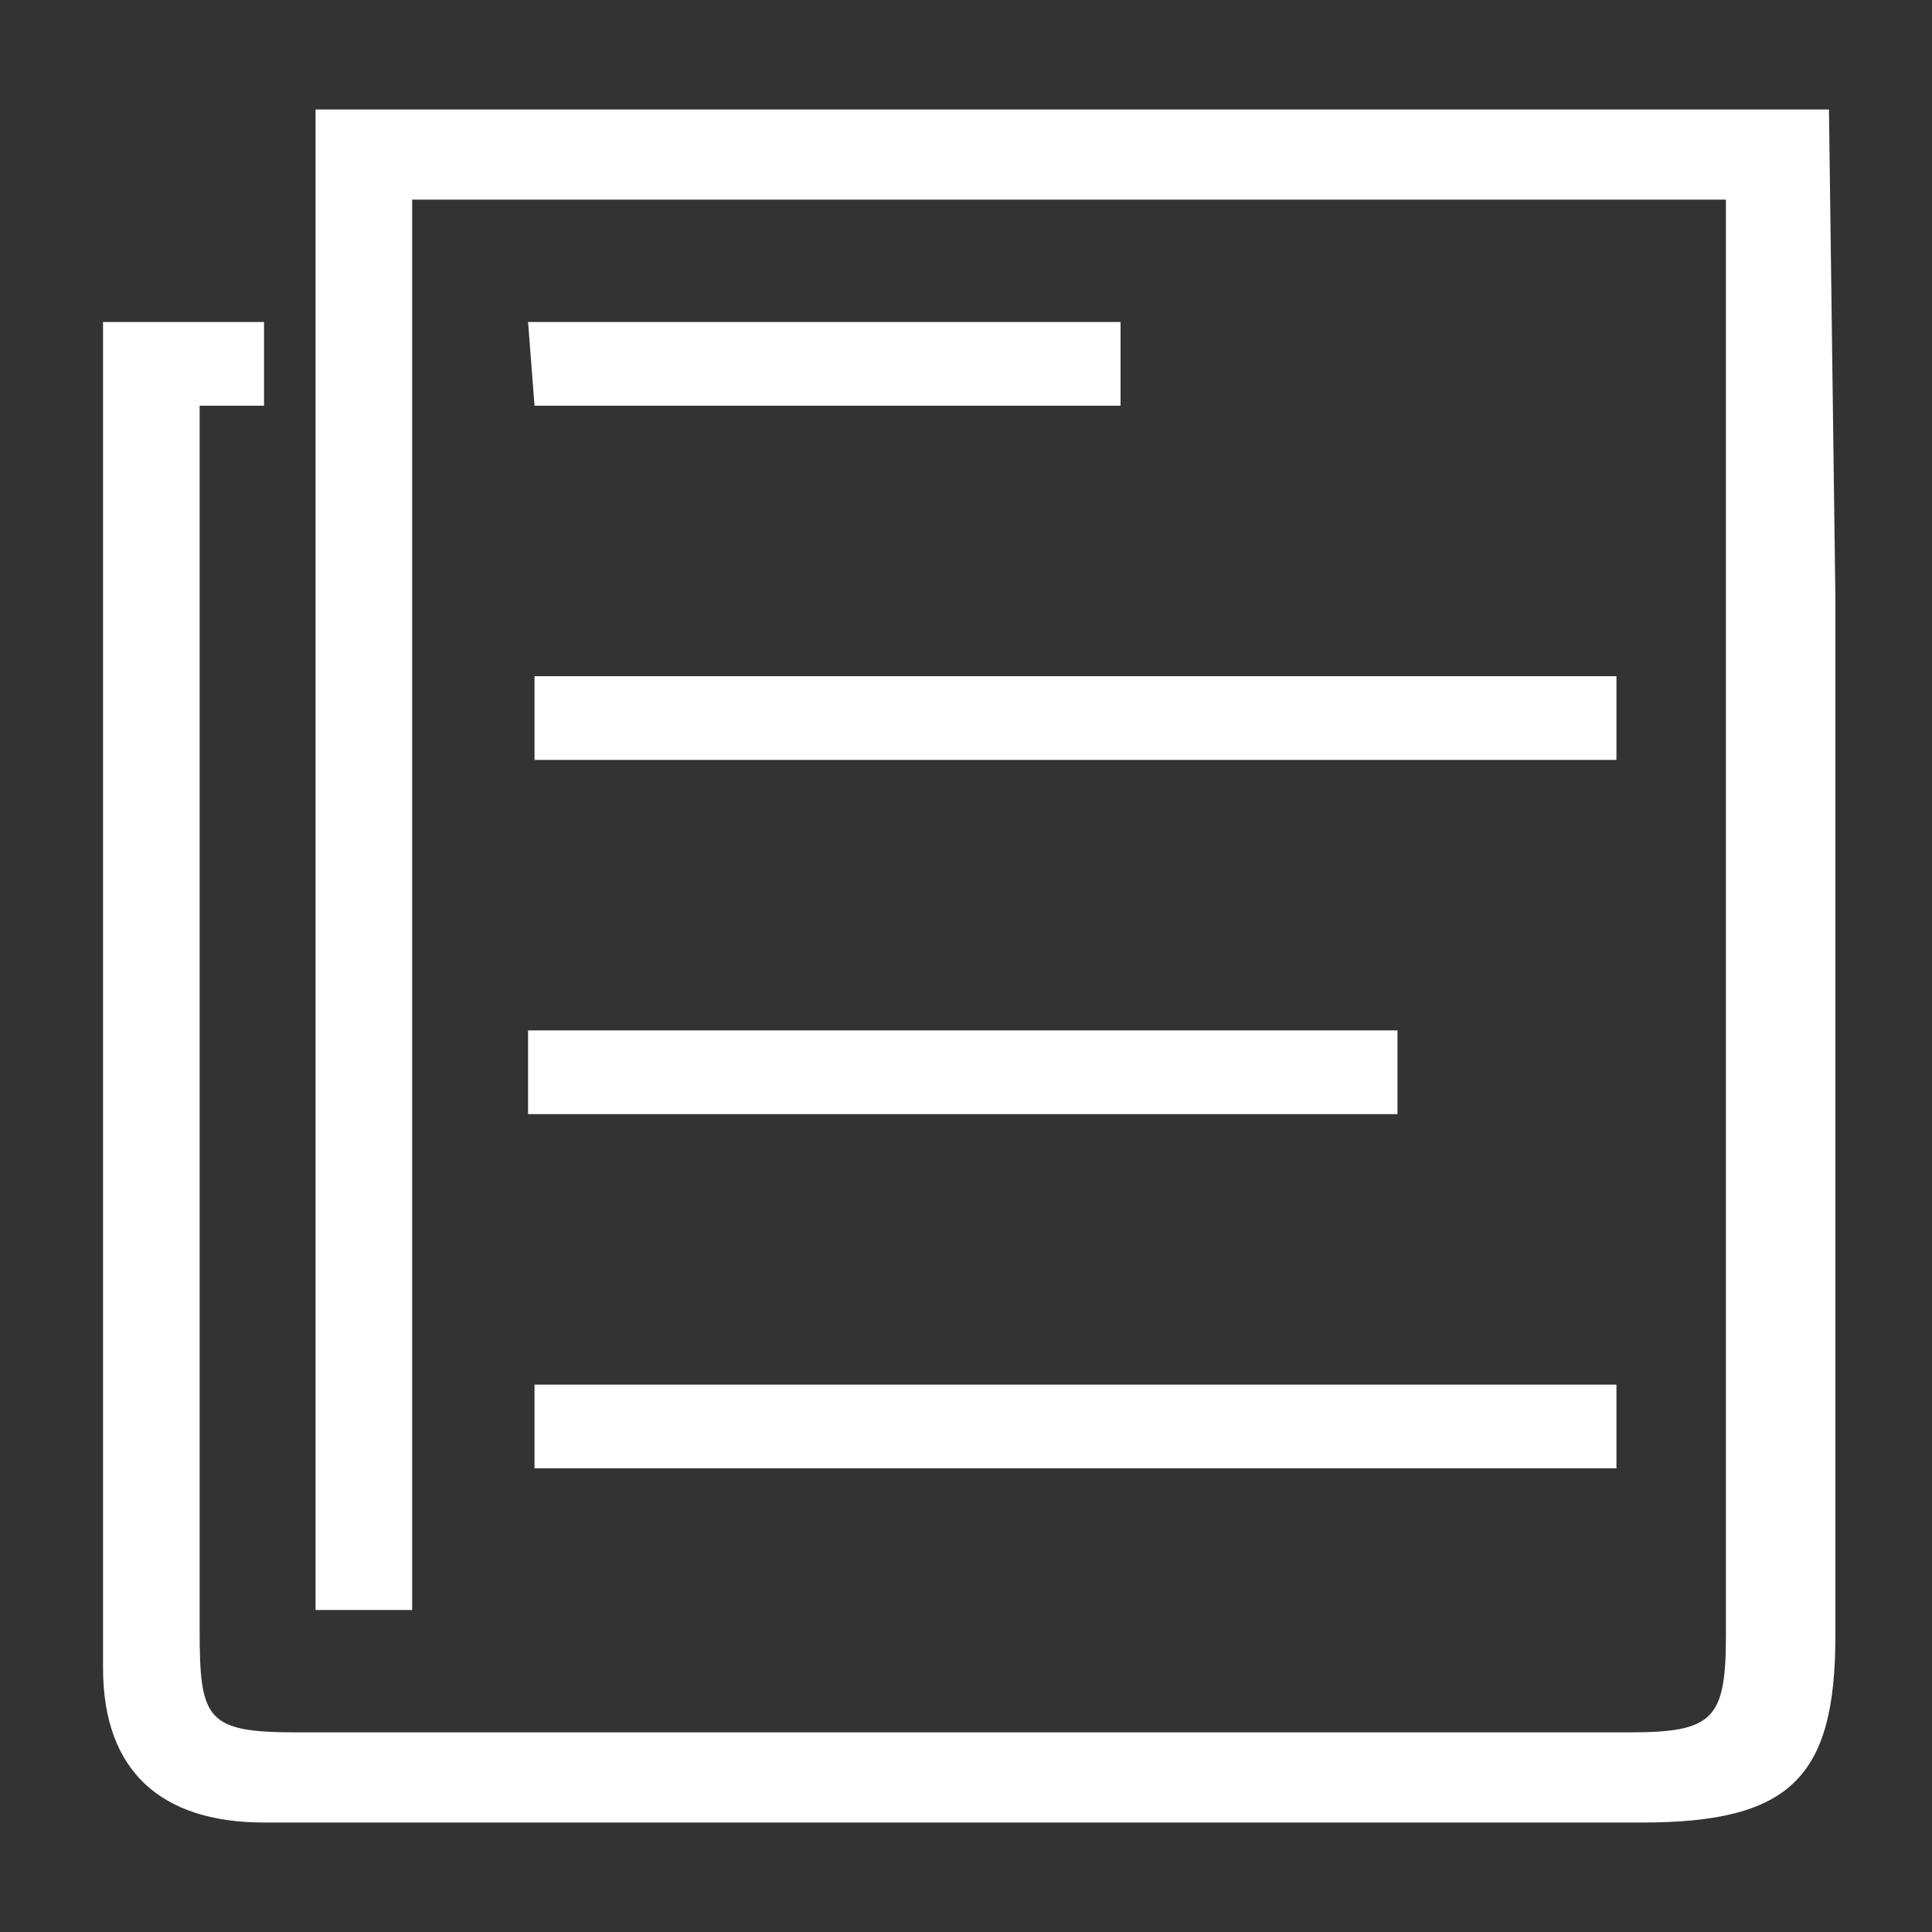 <?xml version="1.0" encoding="utf-8"?>
<!-- Generator: Adobe Illustrator 27.8.1, SVG Export Plug-In . SVG Version: 6.00 Build 0)  -->
<svg version="1.1" id="Layer_1" xmlns="http://www.w3.org/2000/svg" xmlns:xlink="http://www.w3.org/1999/xlink" x="0px" y="0px"
	 viewBox="0 0 30 30" style="enable-background:new 0 0 30 30;" xml:space="preserve">
<rect x="0" y="0" width="30" height="30" fill="#333333" stroke="none"/>
<g style="display:none;">
	<path style="display:inline;fill:#FFFFFF;" d="M28.2,1.7c0,6.2,0,10.9,0,17.2c-3.2,0-6.4,0-9.6,0c0,0.4,0,0.7,0,1
		c1.1,0,2.2,0,3.4,0c0,0.4,0,0.7,0,1c-4.7,0-9.4,0-14.1,0c0-0.3,0-0.6,0-1c1,0,2.5,0,3.4,0c0,0,0,0,0-1c-3.1,0-6.3,0-9.5,0
		c0-6.3,0-11.1,0-17.3C10.6,1.7,19.4,1.7,28.2,1.7z M2.8,17.9c8.2,0,16.3,0,24.4,0c0-5.6,0-9.6,0-15.1c-8.2,0-16.3,0-24.4,0
		C2.8,8.3,2.8,12.3,2.8,17.9z"/>
	<path style="display:inline;fill:#FFFFFF;" d="M18.6,28.3C18.6,28.3,18.6,28.3,18.6,28.3c3.2,0,6.4,0,9.6,0c0-6.3,0,1.1,0-5.1
		c-8.8,0-17.6,0-26.4,0c0,6.2,0-1.2,0,5.1H18.6z M2.7,24.2c8.1,0,16.3,0,24.4,0c0,5.5,0-2.6,0,3c-8.1,0-16.2,0-24.4,0
		C2.7,21.6,2.7,29.7,2.7,24.2z"/>
</g>
<g style="display:none;">
	<path style="display:inline;fill:#FFFFFF;" d="M15,21.5c-3.6,0-6.6-2.9-6.6-6.6s2.9-6.6,6.6-6.6s6.6,2.9,6.6,6.6S18.6,21.5,15,21.5
		z M15,9.6c-2.9,0-5.3,2.4-5.3,5.3s2.4,5.3,5.3,5.3s5.3-2.4,5.3-5.3S17.9,9.6,15,9.6z"/>
	<path style="display:inline;fill:#FFFFFF;" d="M27.1,17.4c-0.5-0.6-0.9-1.5-0.9-2.4c0-0.9,0.3-1.7,0.9-2.4c0.3-0.4,0.7-0.7,1.1-0.9
		c-0.1-0.4-0.2-0.8-0.4-1.2v0c-0.2-0.5-0.4-1-0.6-1.4c-0.2-0.4-0.4-0.8-0.6-1.1c-0.5,0.1-0.9,0.2-1.4,0.1v0C24.4,8,23.6,7.7,23,7.1
		c-0.6-0.6-1-1.4-1.1-2.3v0c0-0.5,0-1,0.1-1.4c-0.4-0.2-0.7-0.4-1.1-0.6c-0.5-0.2-0.9-0.4-1.4-0.6c-0.4-0.1-0.8-0.3-1.2-0.4
		c-0.2,0.4-0.5,0.8-0.9,1.1c-0.6,0.5-1.4,0.8-2.3,0.8c-0.9,0-1.7-0.3-2.3-0.8c-0.4-0.3-0.7-0.7-0.9-1.1C11.4,1.9,11,2,10.6,2.2
		c-0.5,0.2-1,0.4-1.4,0.6C8.8,2.9,8.4,3.1,8,3.3c0.1,0.5,0.2,0.9,0.1,1.4C8.1,5.6,7.7,6.4,7.1,7C6.5,7.6,5.7,8,4.8,8.1
		c-0.5,0-0.9,0-1.4-0.1C3.2,8.3,3,8.6,2.8,9c-0.2,0.5-0.4,0.9-0.6,1.4c-0.1,0.4-0.3,0.8-0.4,1.2c0.4,0.2,0.8,0.5,1.1,0.9
		c0.5,0.6,0.9,1.5,0.9,2.4c0,0.9-0.3,1.8-0.9,2.4c-0.3,0.4-0.7,0.7-1.1,0.9C1.9,18.6,2,19,2.2,19.4c0.2,0.5,0.4,1,0.6,1.4
		c0.2,0.4,0.4,0.8,0.6,1.1c0.4-0.1,0.7-0.2,1.1-0.2c0.1,0,0.2,0,0.3,0c0.8,0.1,1.7,0.4,2.3,1.1c0.7,0.7,1,1.5,1.1,2.4
		c0,0.5,0,0.9-0.2,1.4c0.4,0.2,0.7,0.4,1.1,0.6c0.5,0.2,0.9,0.4,1.4,0.6c0.4,0.1,0.8,0.3,1.2,0.4c0.2-0.4,0.5-0.8,0.9-1.1
		c0.6-0.6,1.5-0.9,2.4-0.9c0.9,0,1.8,0.3,2.4,0.9c0.4,0.3,0.6,0.7,0.9,1.1c0.4-0.1,0.8-0.2,1.2-0.4c0.5-0.2,1-0.4,1.4-0.6
		c0.4-0.2,0.8-0.4,1.1-0.6c-0.1-0.5-0.2-0.9-0.2-1.4c0.1-0.9,0.4-1.7,1.1-2.3c0.7-0.6,1.5-1,2.3-1.1c0.1,0,0.2,0,0.3,0
		c0.4,0,0.8,0.1,1.1,0.2c0.2-0.4,0.4-0.7,0.6-1.1c0.2-0.5,0.4-0.9,0.6-1.4c0.1-0.4,0.3-0.8,0.4-1.2C27.8,18,27.4,17.7,27.1,17.4z
		 M26,20.6c-1.4-0.1-2.9,0.3-4,1.4c-1.1,1.1-1.6,2.5-1.4,4c-0.6,0.3-1.2,0.5-1.8,0.7c-0.9-1.1-2.3-1.8-3.8-1.8
		c-1.5,0-2.9,0.7-3.8,1.8c-0.6-0.2-1.2-0.5-1.8-0.8c0.1-1.4-0.3-2.9-1.4-4c-1.1-1.1-2.5-1.6-3.9-1.4c-0.3-0.6-0.5-1.2-0.7-1.8
		C4.3,17.8,5,16.4,5,14.9c0-1.5-0.7-2.9-1.7-3.8c0.2-0.6,0.5-1.2,0.8-1.8c0.1,0,0.3,0,0.4,0C5.8,9.3,7,8.8,8,7.9
		C9.1,6.8,9.5,5.4,9.4,4c0.6-0.3,1.2-0.6,1.9-0.8C12.2,4.3,13.6,5,15.1,5c1.5,0,2.8-0.7,3.7-1.7c0.6,0.2,1.3,0.5,1.9,0.8
		c-0.1,1.4,0.4,2.8,1.4,3.9c1,1,2.2,1.4,3.5,1.4c0.1,0,0.3,0,0.4,0c0.3,0.6,0.6,1.2,0.8,1.8C25.7,12.1,25,13.5,25,15
		c0,1.5,0.7,2.9,1.8,3.8C26.5,19.4,26.3,20,26,20.6z"/>
</g>
<path style="display:none;fill:#FFFFFF;" d="M28.3,8.8c-0.5-4-3.1-6.8-6.3-7c-3-0.2-5.3,1-7,3.6l0,0C13.3,2.8,11,1.6,8,1.8
	c-3.3,0.2-5.8,3-6.3,7c-0.4,3.3,0.3,6.4,2.2,9.4c2.4,3.8,5.7,7,9.9,9.6c0.4,0.3,0.8,0.4,1.2,0.4c0,0,0,0,0.1,0
	c0.4,0,0.7-0.1,1.1-0.4c4.2-2.6,7.5-5.7,9.9-9.6C28,15.3,28.7,12.2,28.3,8.8z M25.2,17.2c-2.2,3.6-5.2,6.5-9.4,9
	c-0.2,0.1-0.5,0.2-0.8,0.2c-0.3,0-0.6-0.1-0.8-0.2c-4.2-2.5-7.2-5.4-9.4-9c-1.5-2.5-2.1-4.9-1.9-7.6c0.4-4.6,3.2-6.3,6-6.3
	c0.2,0,0.5,0,0.7,0c2.2,0.2,3.7,1.5,4.7,3.9c0.1,0.2,0.2,0.4,0.4,0.7c0.1,0.1,0.1,0.2,0.2,0.4L15,8.5l0,0l0.1-0.2
	c0.1-0.1,0.1-0.3,0.2-0.4c0.1-0.2,0.3-0.5,0.3-0.7c1-2.4,2.5-3.7,4.7-3.9c3-0.3,6.3,1.2,6.7,6.2C27.3,12.3,26.6,14.8,25.2,17.2z"/>
<g>
	<path style="fill:#FFFFFF;" d="M28.4,1.7H4.9v23.3h1.5V3.1h20.4l0,6.5c0,5.3,0,10.5,0,15.8c0,1.3-0.2,1.5-1.5,1.5
		c-6.9,0-13.8,0-20.7,0c-1.4,0-1.5-0.2-1.5-1.6c0-4.4,0-8.7,0-13.1l0-5.9h1V5H1.6v0.5c0,0,0,0,0,0l0,4.2c0,5.3,0,10.8,0,16.2
		c0,1.6,0.9,2.4,2.5,2.4c3.4,0,6.9,0,10.3,0c2,0,4,0,6.1,0l5,0c2.3,0,3-0.7,3-2.9c0-5.4,0-10.7,0-16.1L28.4,1.7z"/>
	<rect x="8.3" y="10.5" style="fill:#FFFFFF;" width="16.8" height="1.3"/>
	<rect x="8.3" y="21.5" style="fill:#FFFFFF;" width="16.8" height="1.3"/>
	<rect x="8.2" y="16" style="fill:#FFFFFF;" width="13.5" height="1.3"/>
	<polygon style="fill:#FFFFFF;" points="8.3,6.3 17.4,6.3 17.4,5 8.2,5 	"/>
</g>
</svg>
